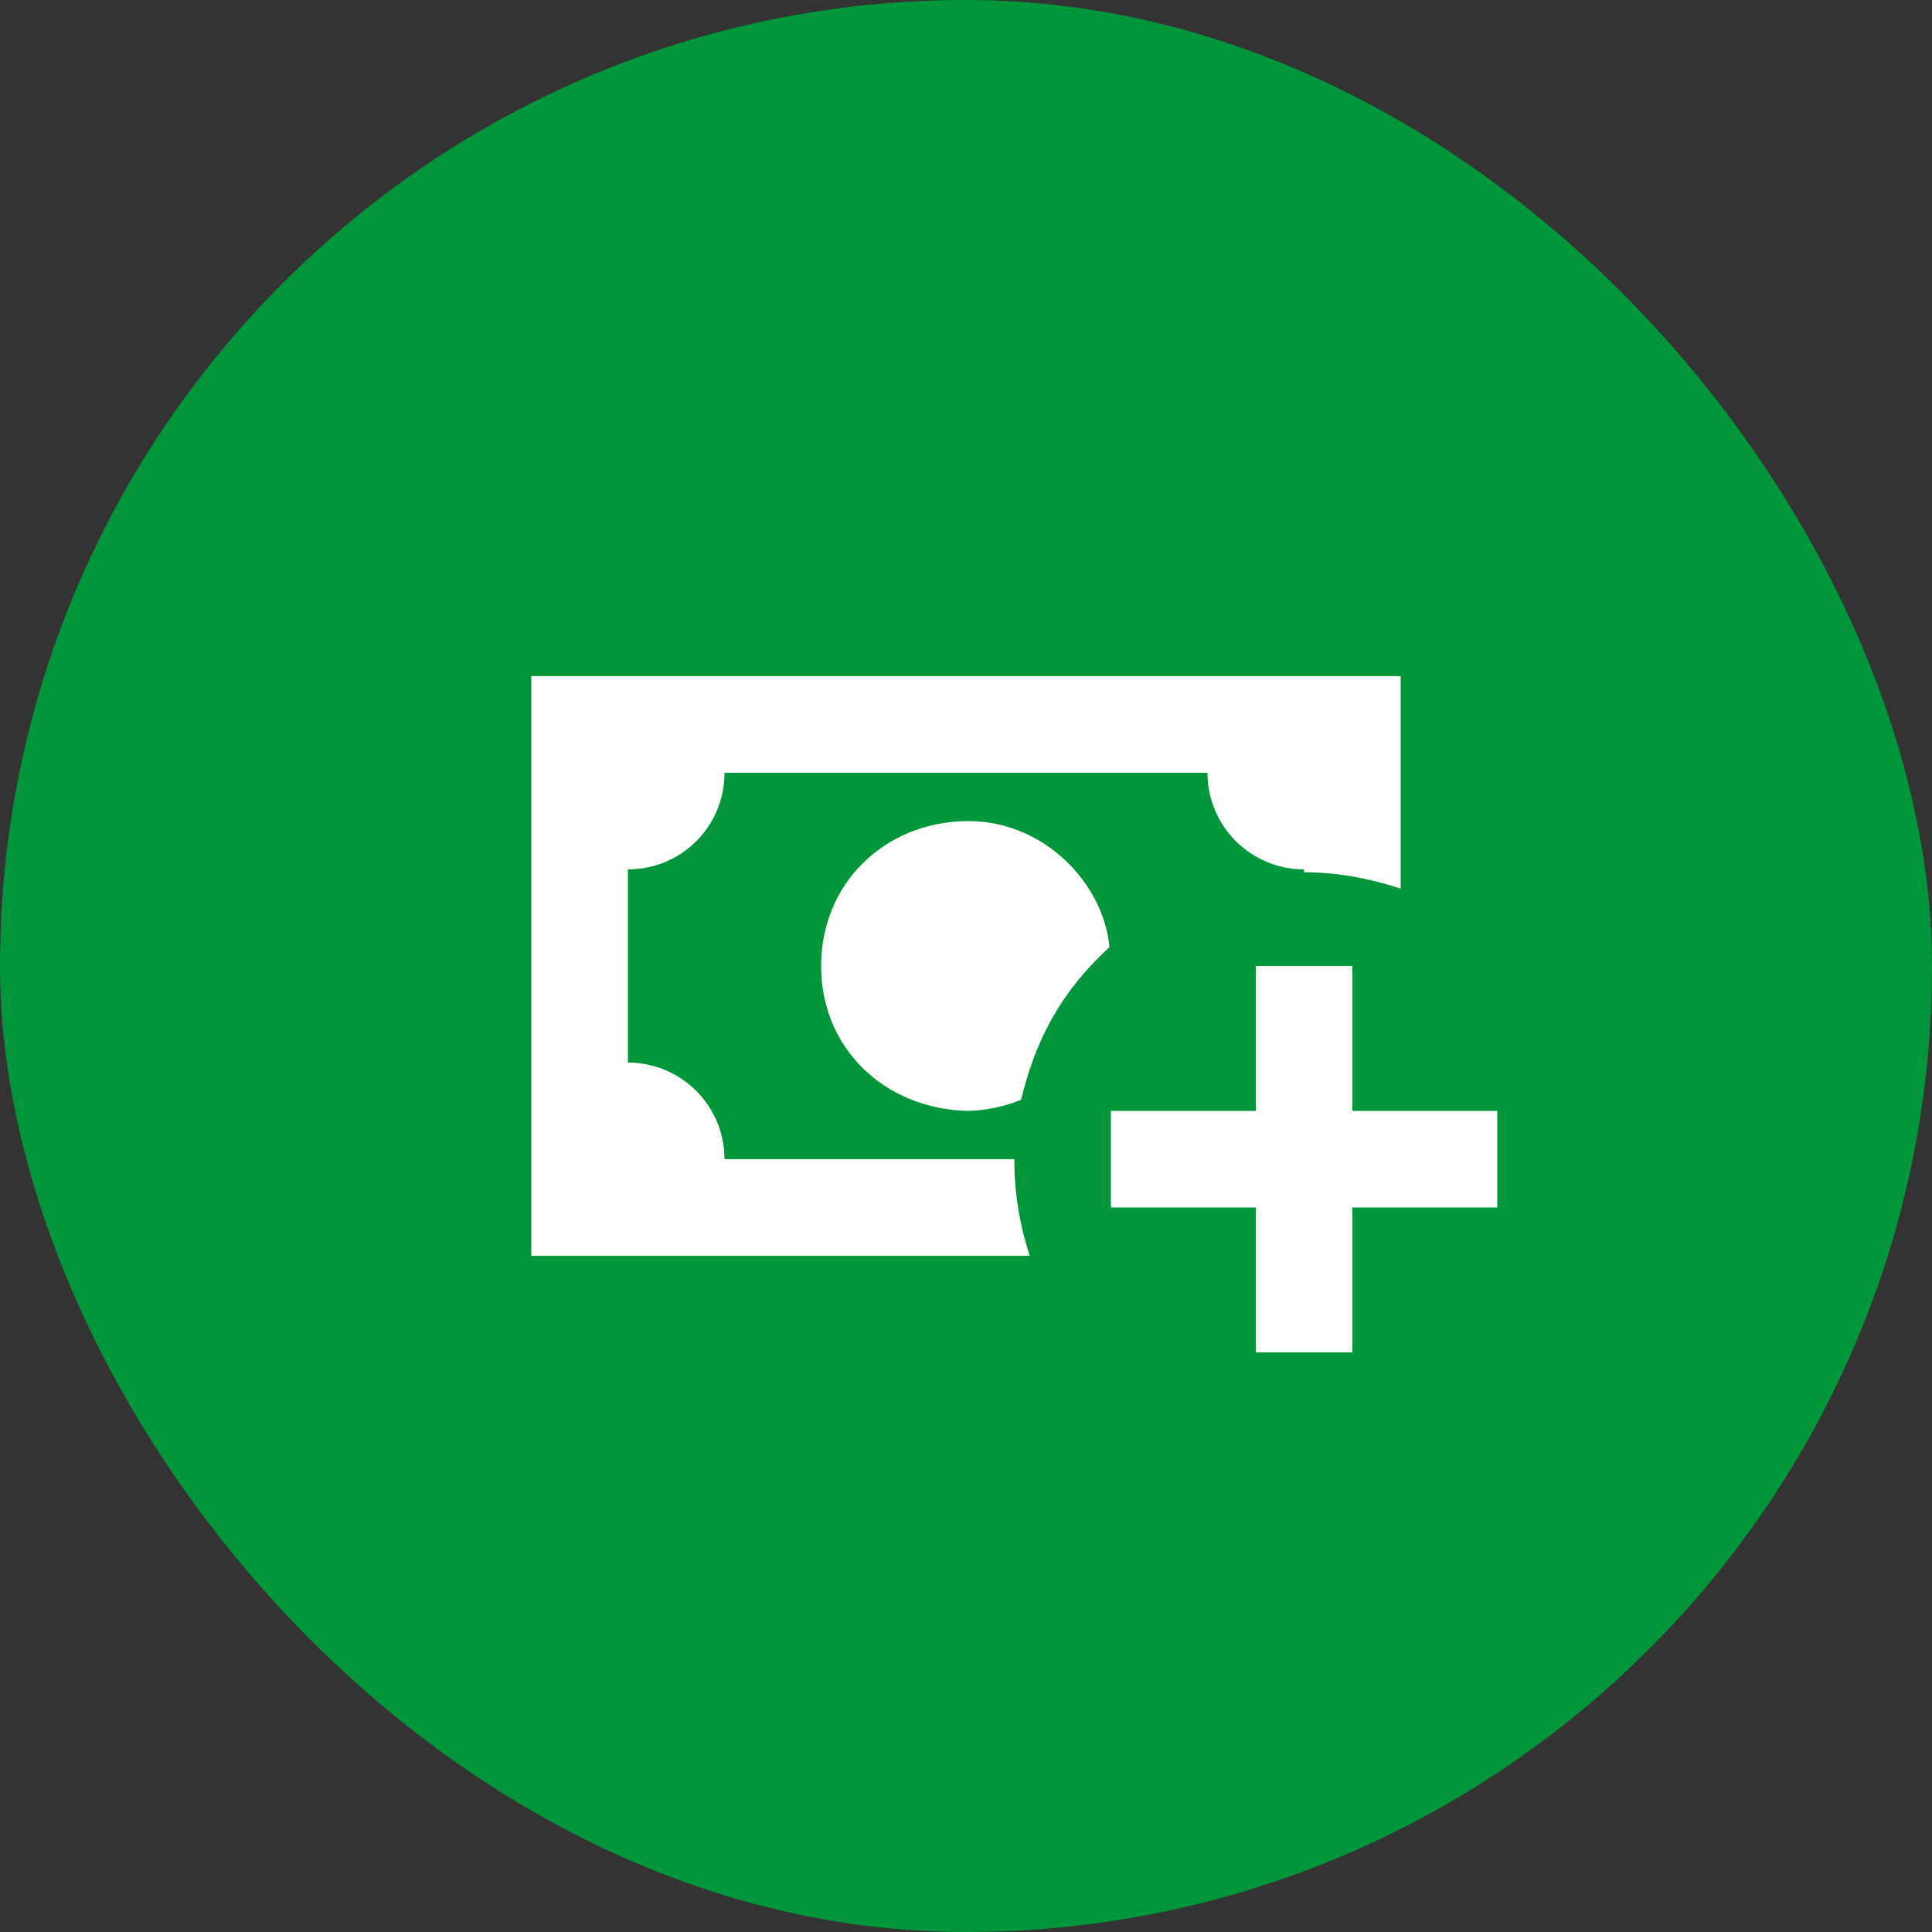 <svg width="62" height="62" viewBox="0 0 62 62" fill="none" xmlns="http://www.w3.org/2000/svg">
<rect x="0" y="0" width="62" height="62" fill="#333333" stroke="none"/>
<rect width="62" height="62" rx="31" fill="#01963A"/>
<path d="M35.65 35.649V38.749H40.3V43.399H43.4V38.749H48.05V35.649H43.4V30.999H40.3V35.649M35.604 30.395C35.418 28.333 33.465 26.303 31 26.349C28.365 26.396 26.35 28.364 26.35 30.999C26.35 33.634 28.365 35.556 31 35.649C31.589 35.649 32.194 35.525 32.767 35.293C33.186 33.588 33.883 31.976 35.604 30.395ZM32.55 37.199H23.25C23.25 35.494 21.871 34.099 20.15 34.099V27.899C21.871 27.899 23.25 26.52 23.25 24.799H38.75C38.75 26.52 40.145 27.899 41.85 27.899V27.992C42.889 27.992 43.927 28.178 44.95 28.519V21.699H17.05V40.299H33.046C32.705 39.261 32.55 38.222 32.55 37.199Z" fill="white"/>
</svg>
